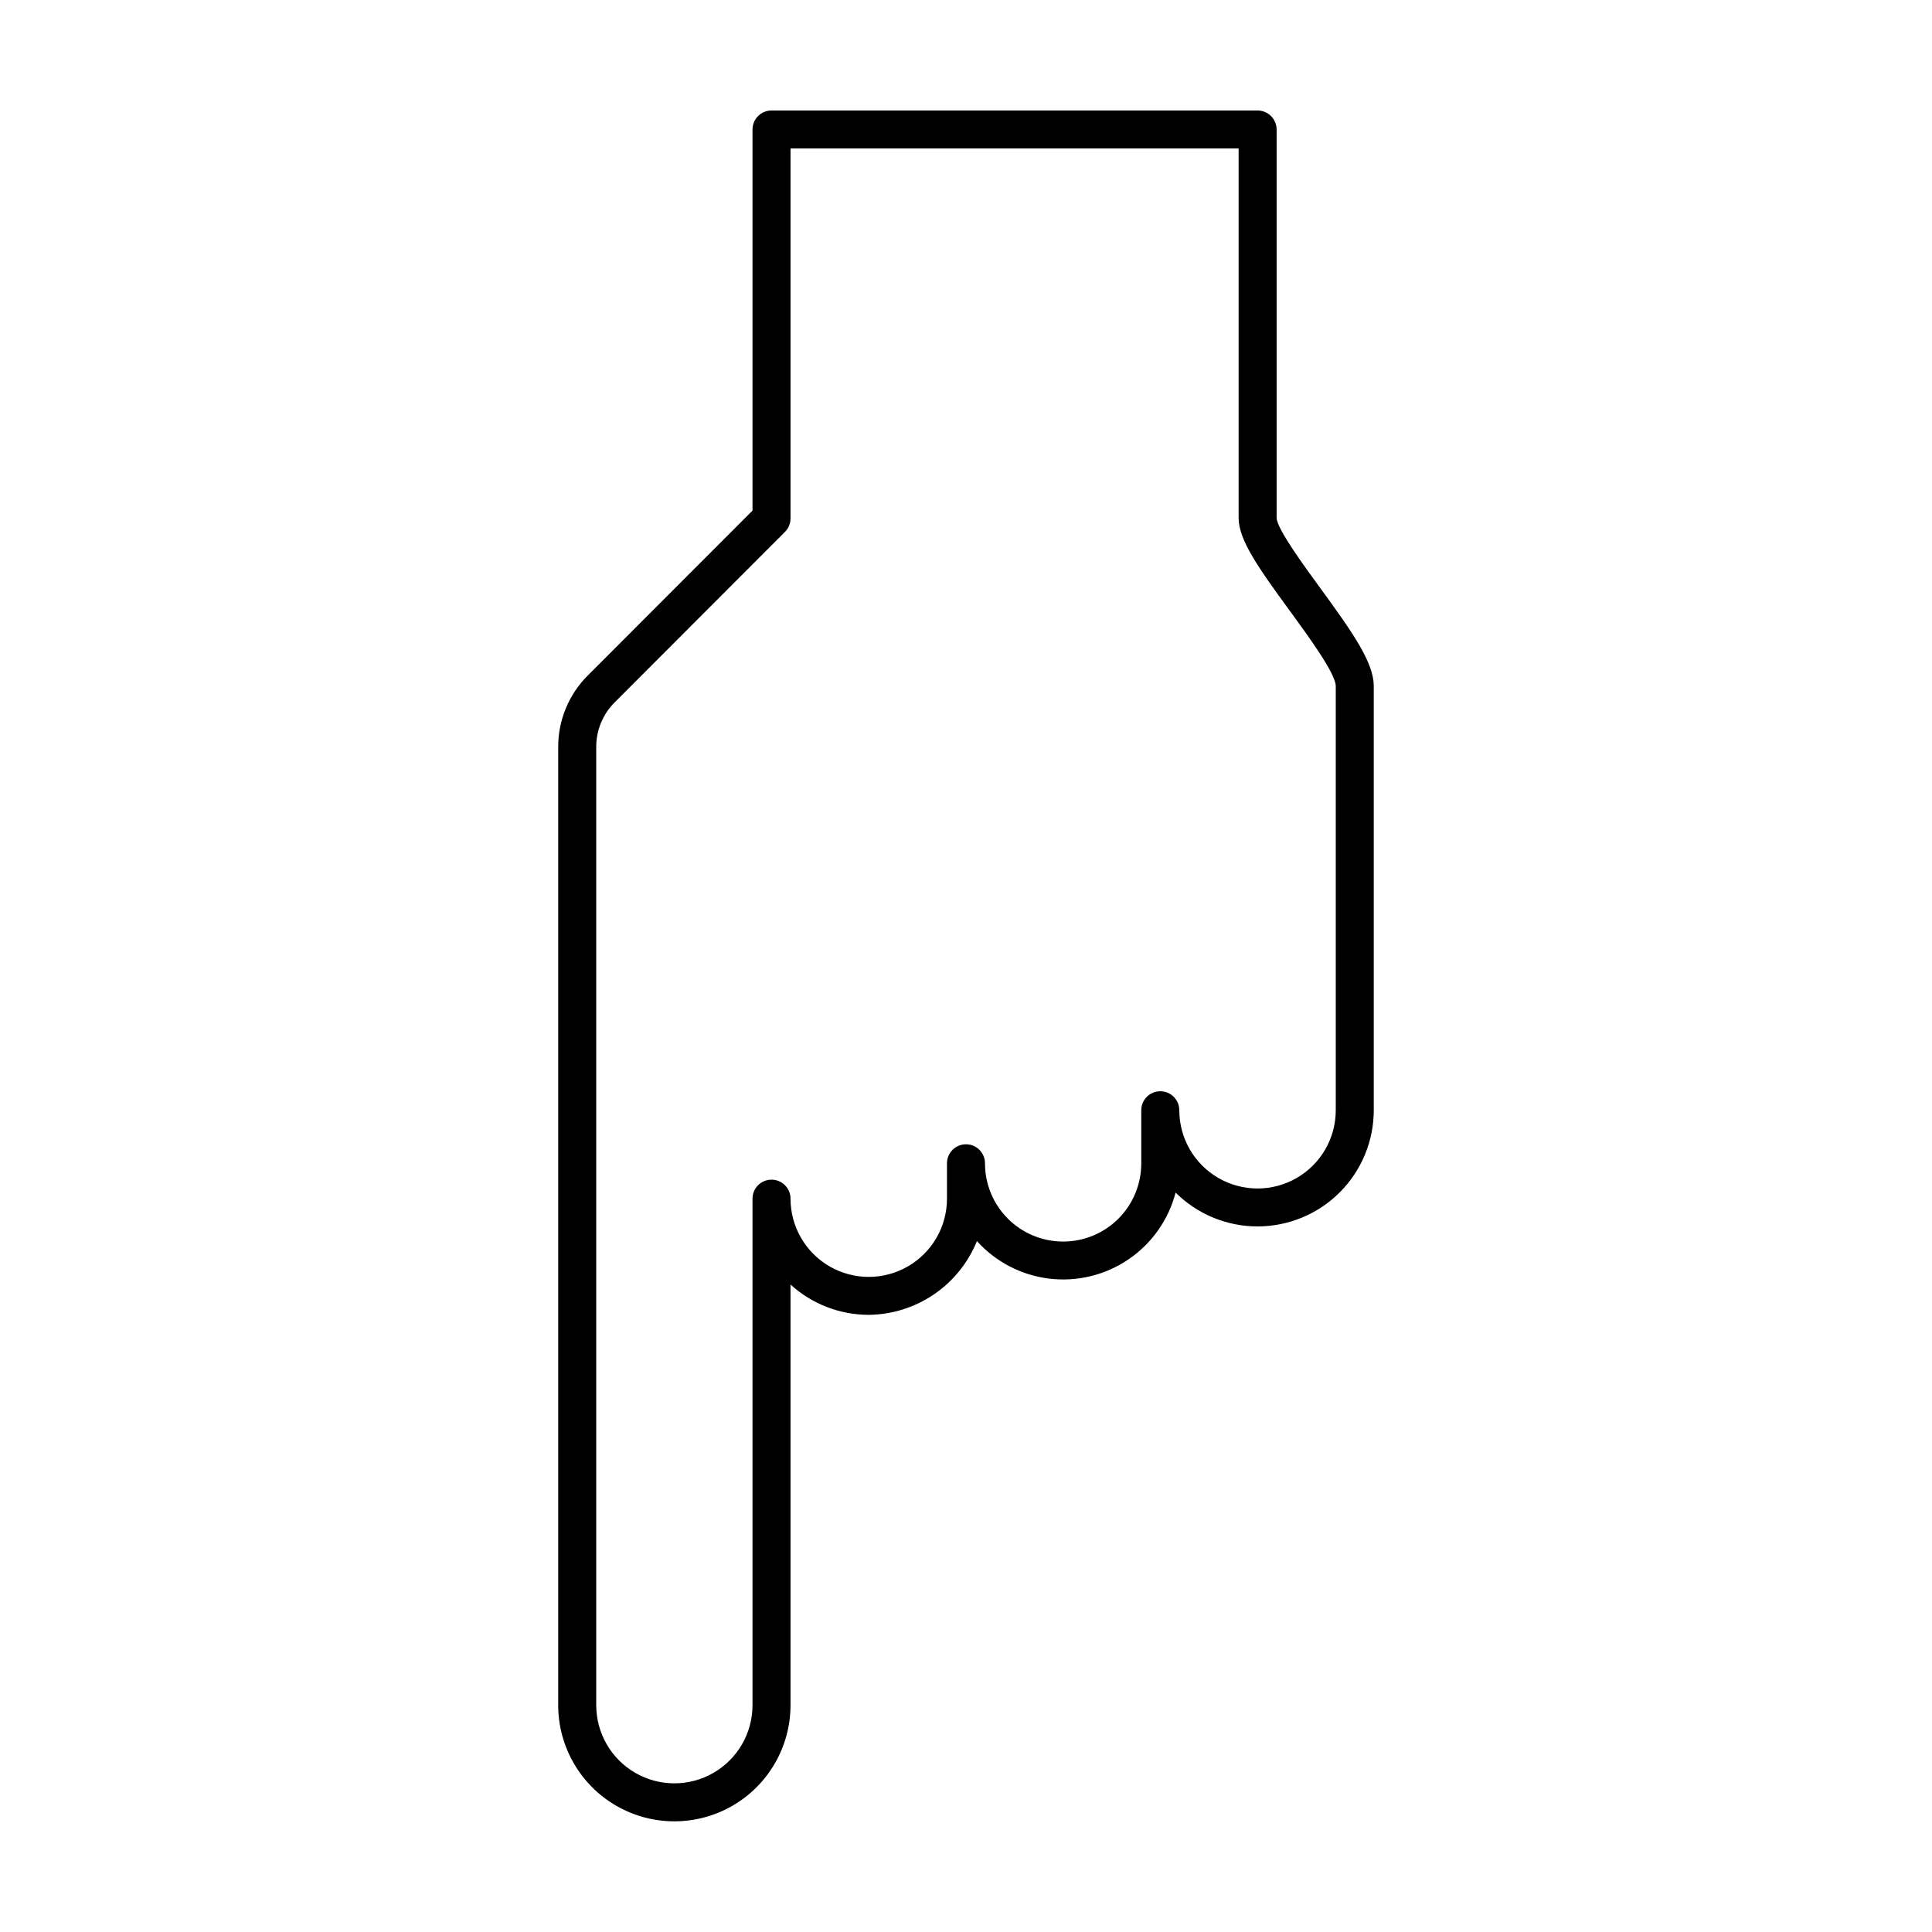 <?xml version="1.0" encoding="UTF-8"?>
<!-- Uploaded to: ICON Repo, www.svgrepo.com, Generator: ICON Repo Mixer Tools -->
<svg fill="#000000" width="800px" height="800px" version="1.1" viewBox="144 144 512 512" xmlns="http://www.w3.org/2000/svg">
 <path d="m291.93 595.93v-253.96c-0.02-7.121 2.809-13.957 7.859-18.98l43.633-43.676v-100.99c0-2.785 2.254-5.039 5.035-5.039h128.82c1.336 0 2.617 0.531 3.562 1.477 0.945 0.941 1.477 2.223 1.477 3.562v102.92c0.074 2.887 7.254 12.699 11.539 18.562 8.84 12.09 14.207 19.871 14.207 26.027v112.4c-0.004 8.156-3.242 15.98-9.008 21.75-5.762 5.773-13.582 9.02-21.738 9.031-8.16 0.016-15.988-3.211-21.77-8.965-1.879 7.203-6.301 13.484-12.453 17.676-6.148 4.191-13.613 6.016-21.004 5.129s-14.211-4.422-19.195-9.949c-2.316 5.719-6.269 10.625-11.367 14.102-5.098 3.477-11.105 5.367-17.277 5.438-7.68 0.004-15.086-2.863-20.758-8.039v111.52c-0.012 10.988-5.883 21.137-15.402 26.629-9.52 5.488-21.242 5.488-30.762 0-9.516-5.492-15.387-15.641-15.402-26.629zm51.492 0v-134.27c0-2.781 2.254-5.035 5.035-5.035 2.785 0 5.039 2.254 5.039 5.035 0 7.41 3.953 14.254 10.367 17.957 6.414 3.703 14.316 3.703 20.73 0s10.367-10.547 10.367-17.957v-9.371c0-2.781 2.254-5.039 5.039-5.039 2.781 0 5.035 2.258 5.035 5.039-0.008 5.496 2.172 10.773 6.055 14.664 3.883 3.891 9.156 6.074 14.652 6.074 5.5 0 10.77-2.184 14.656-6.074 3.883-3.891 6.062-9.168 6.051-14.664v-14.055c0-2.785 2.258-5.039 5.039-5.039s5.039 2.254 5.039 5.039c0 7.406 3.949 14.25 10.367 17.953 6.414 3.703 14.316 3.703 20.73 0s10.367-10.547 10.367-17.953v-112.4c0-3.305-7.379-13.398-12.266-20.078-8.355-11.43-13.48-18.73-13.48-24.508v-97.891h-118.75v98.043c0 1.336-0.527 2.613-1.473 3.559l-45.105 45.152c-3.156 3.141-4.926 7.41-4.91 11.859v253.96c0.012 7.391 3.961 14.215 10.363 17.906 6.398 3.691 14.285 3.691 20.688 0 6.402-3.691 10.352-10.516 10.363-17.906z"/>
</svg>